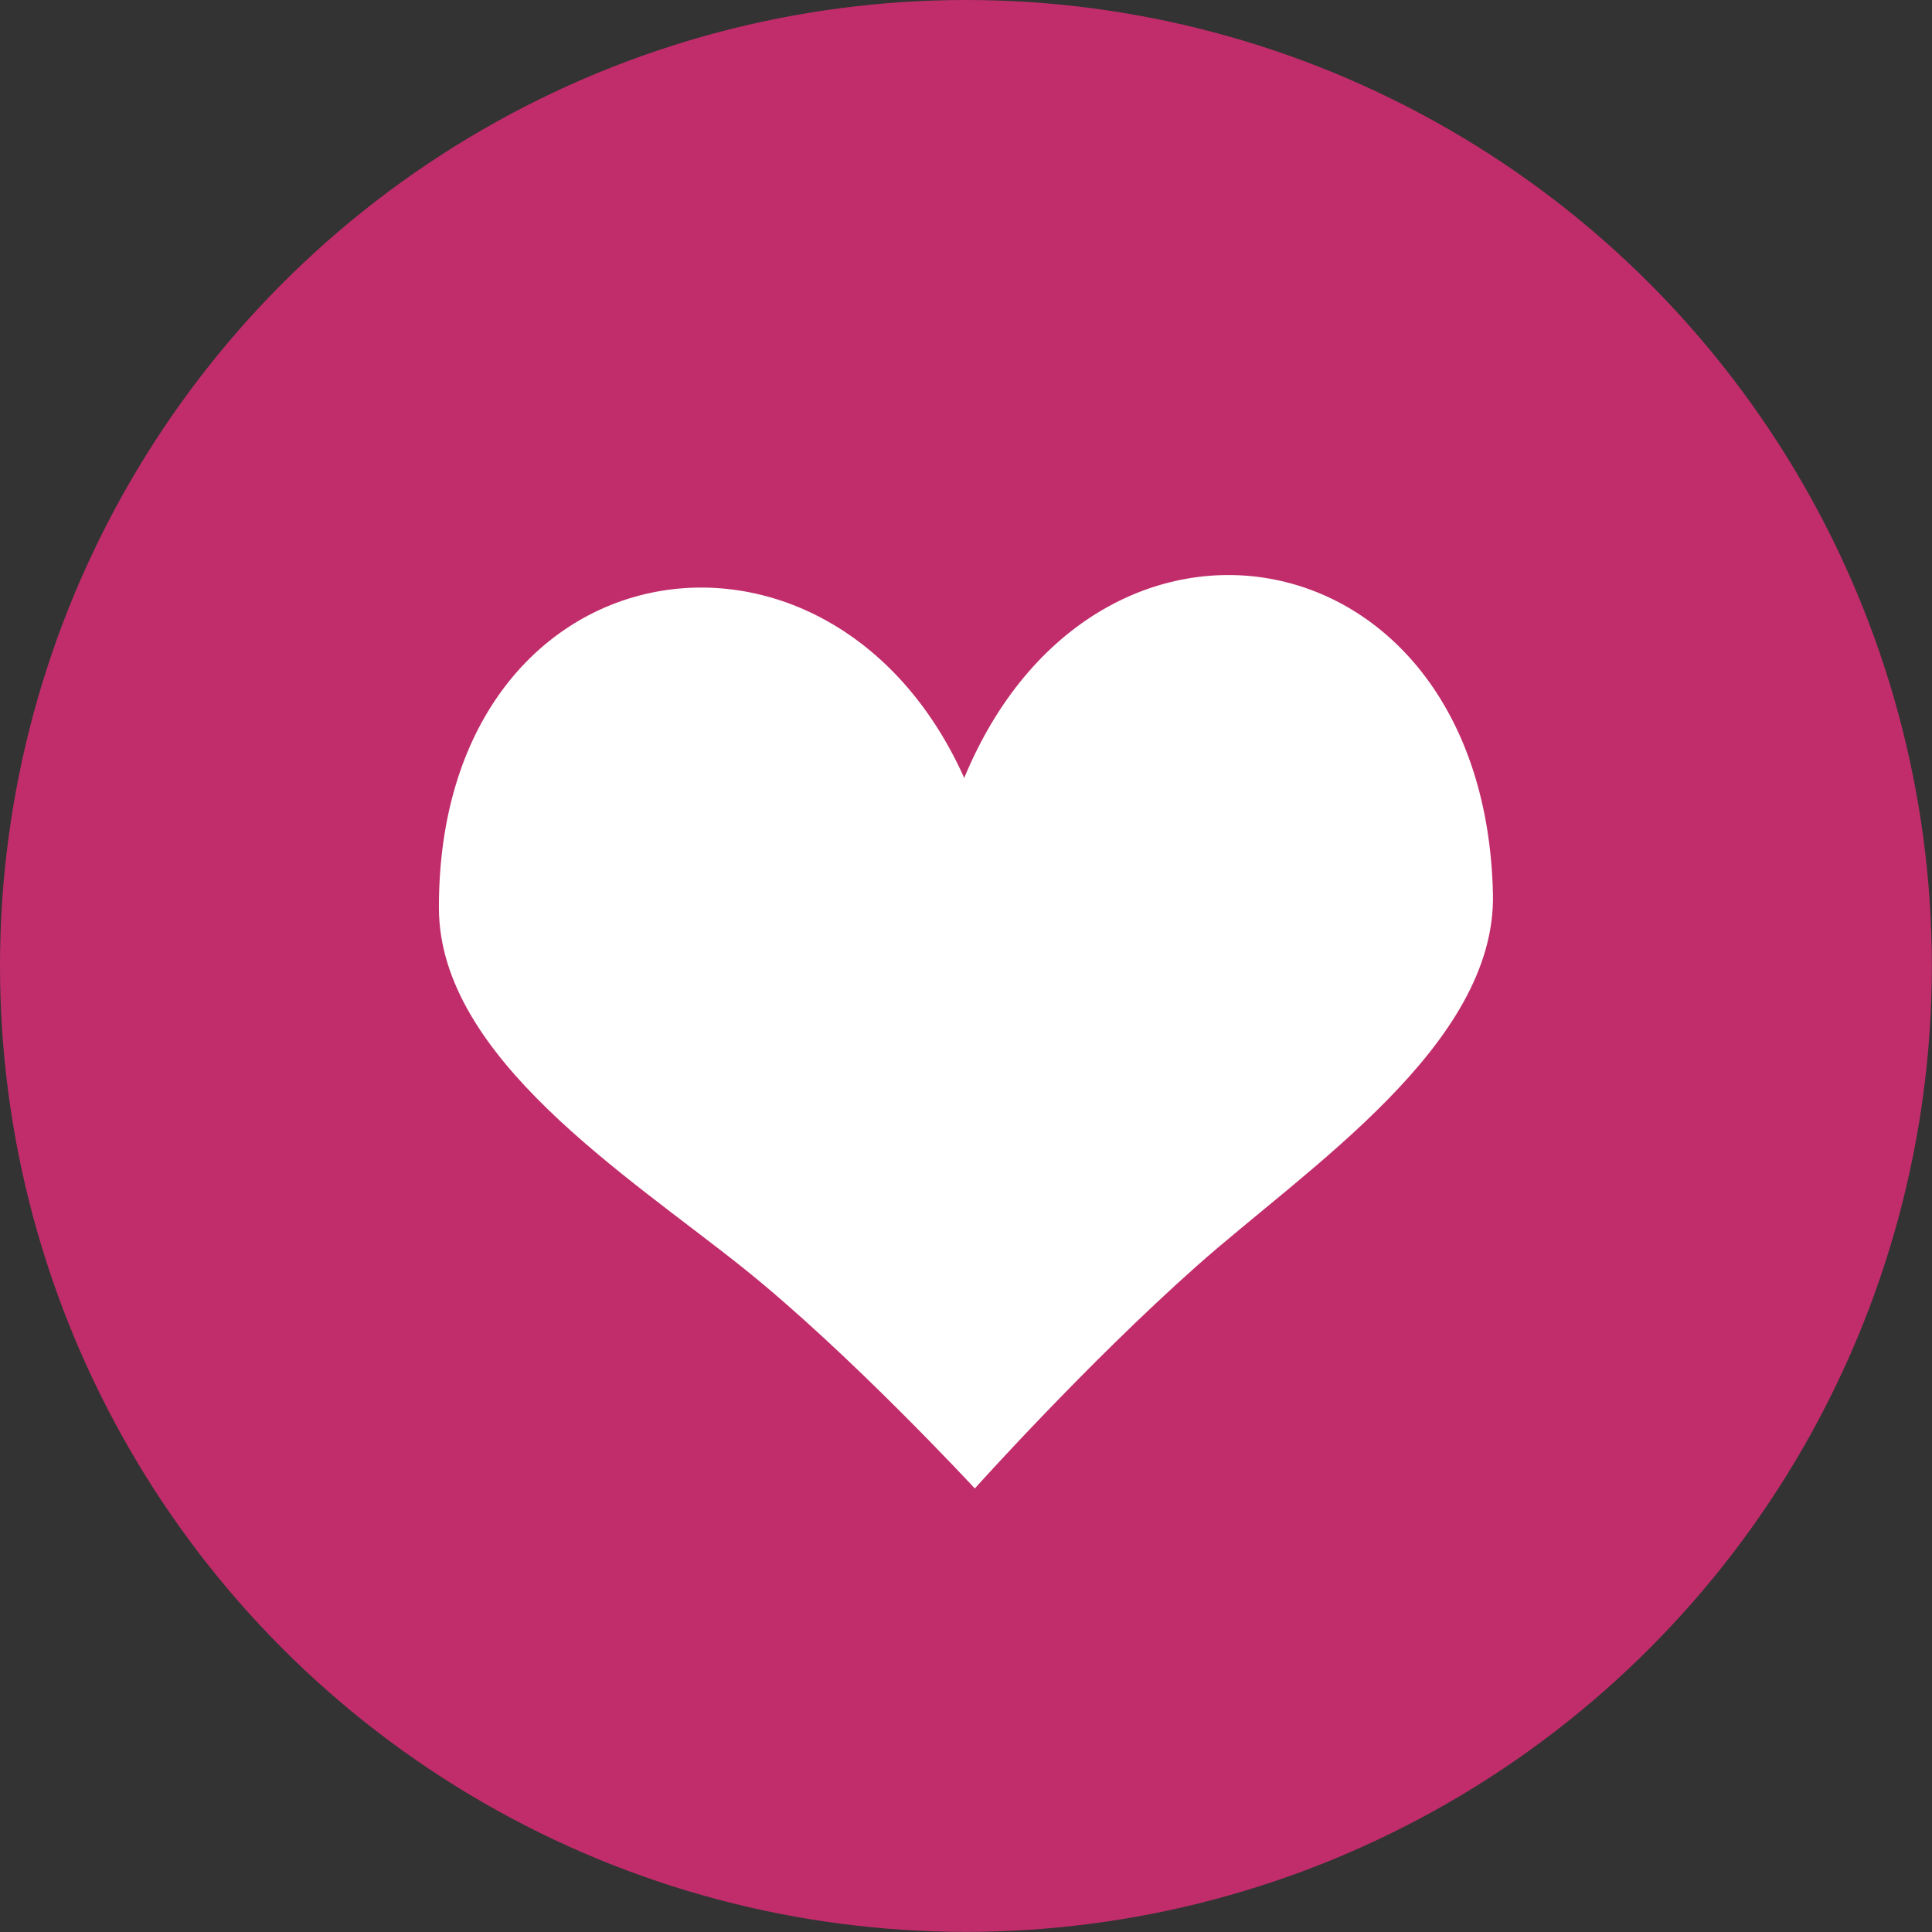 <svg viewBox="0 0 135.75 135.75" xmlns="http://www.w3.org/2000/svg" id="Layer_2"><rect x="0" y="0" width="135.75" height="135.75" fill="#333333" stroke="none"/><defs><style>.cls-1{fill:#fff;}.cls-2{fill:#c12d6b;}</style></defs><g id="heart"><circle r="67.87" cy="67.87" cx="67.87" class="cls-2"></circle><path d="m68.49,104.59s7.8-8.71,15.59-15.63c7.76-6.89,21.06-15.55,20.82-26.16-.58-25.71-27.92-30.44-37.15-8.14-9.48-21.12-36.97-16.61-36.91,9.16.03,10.47,13.24,18.76,21.39,25.28,7.45,5.96,16.26,15.48,16.26,15.48Z" class="cls-1"></path></g></svg>